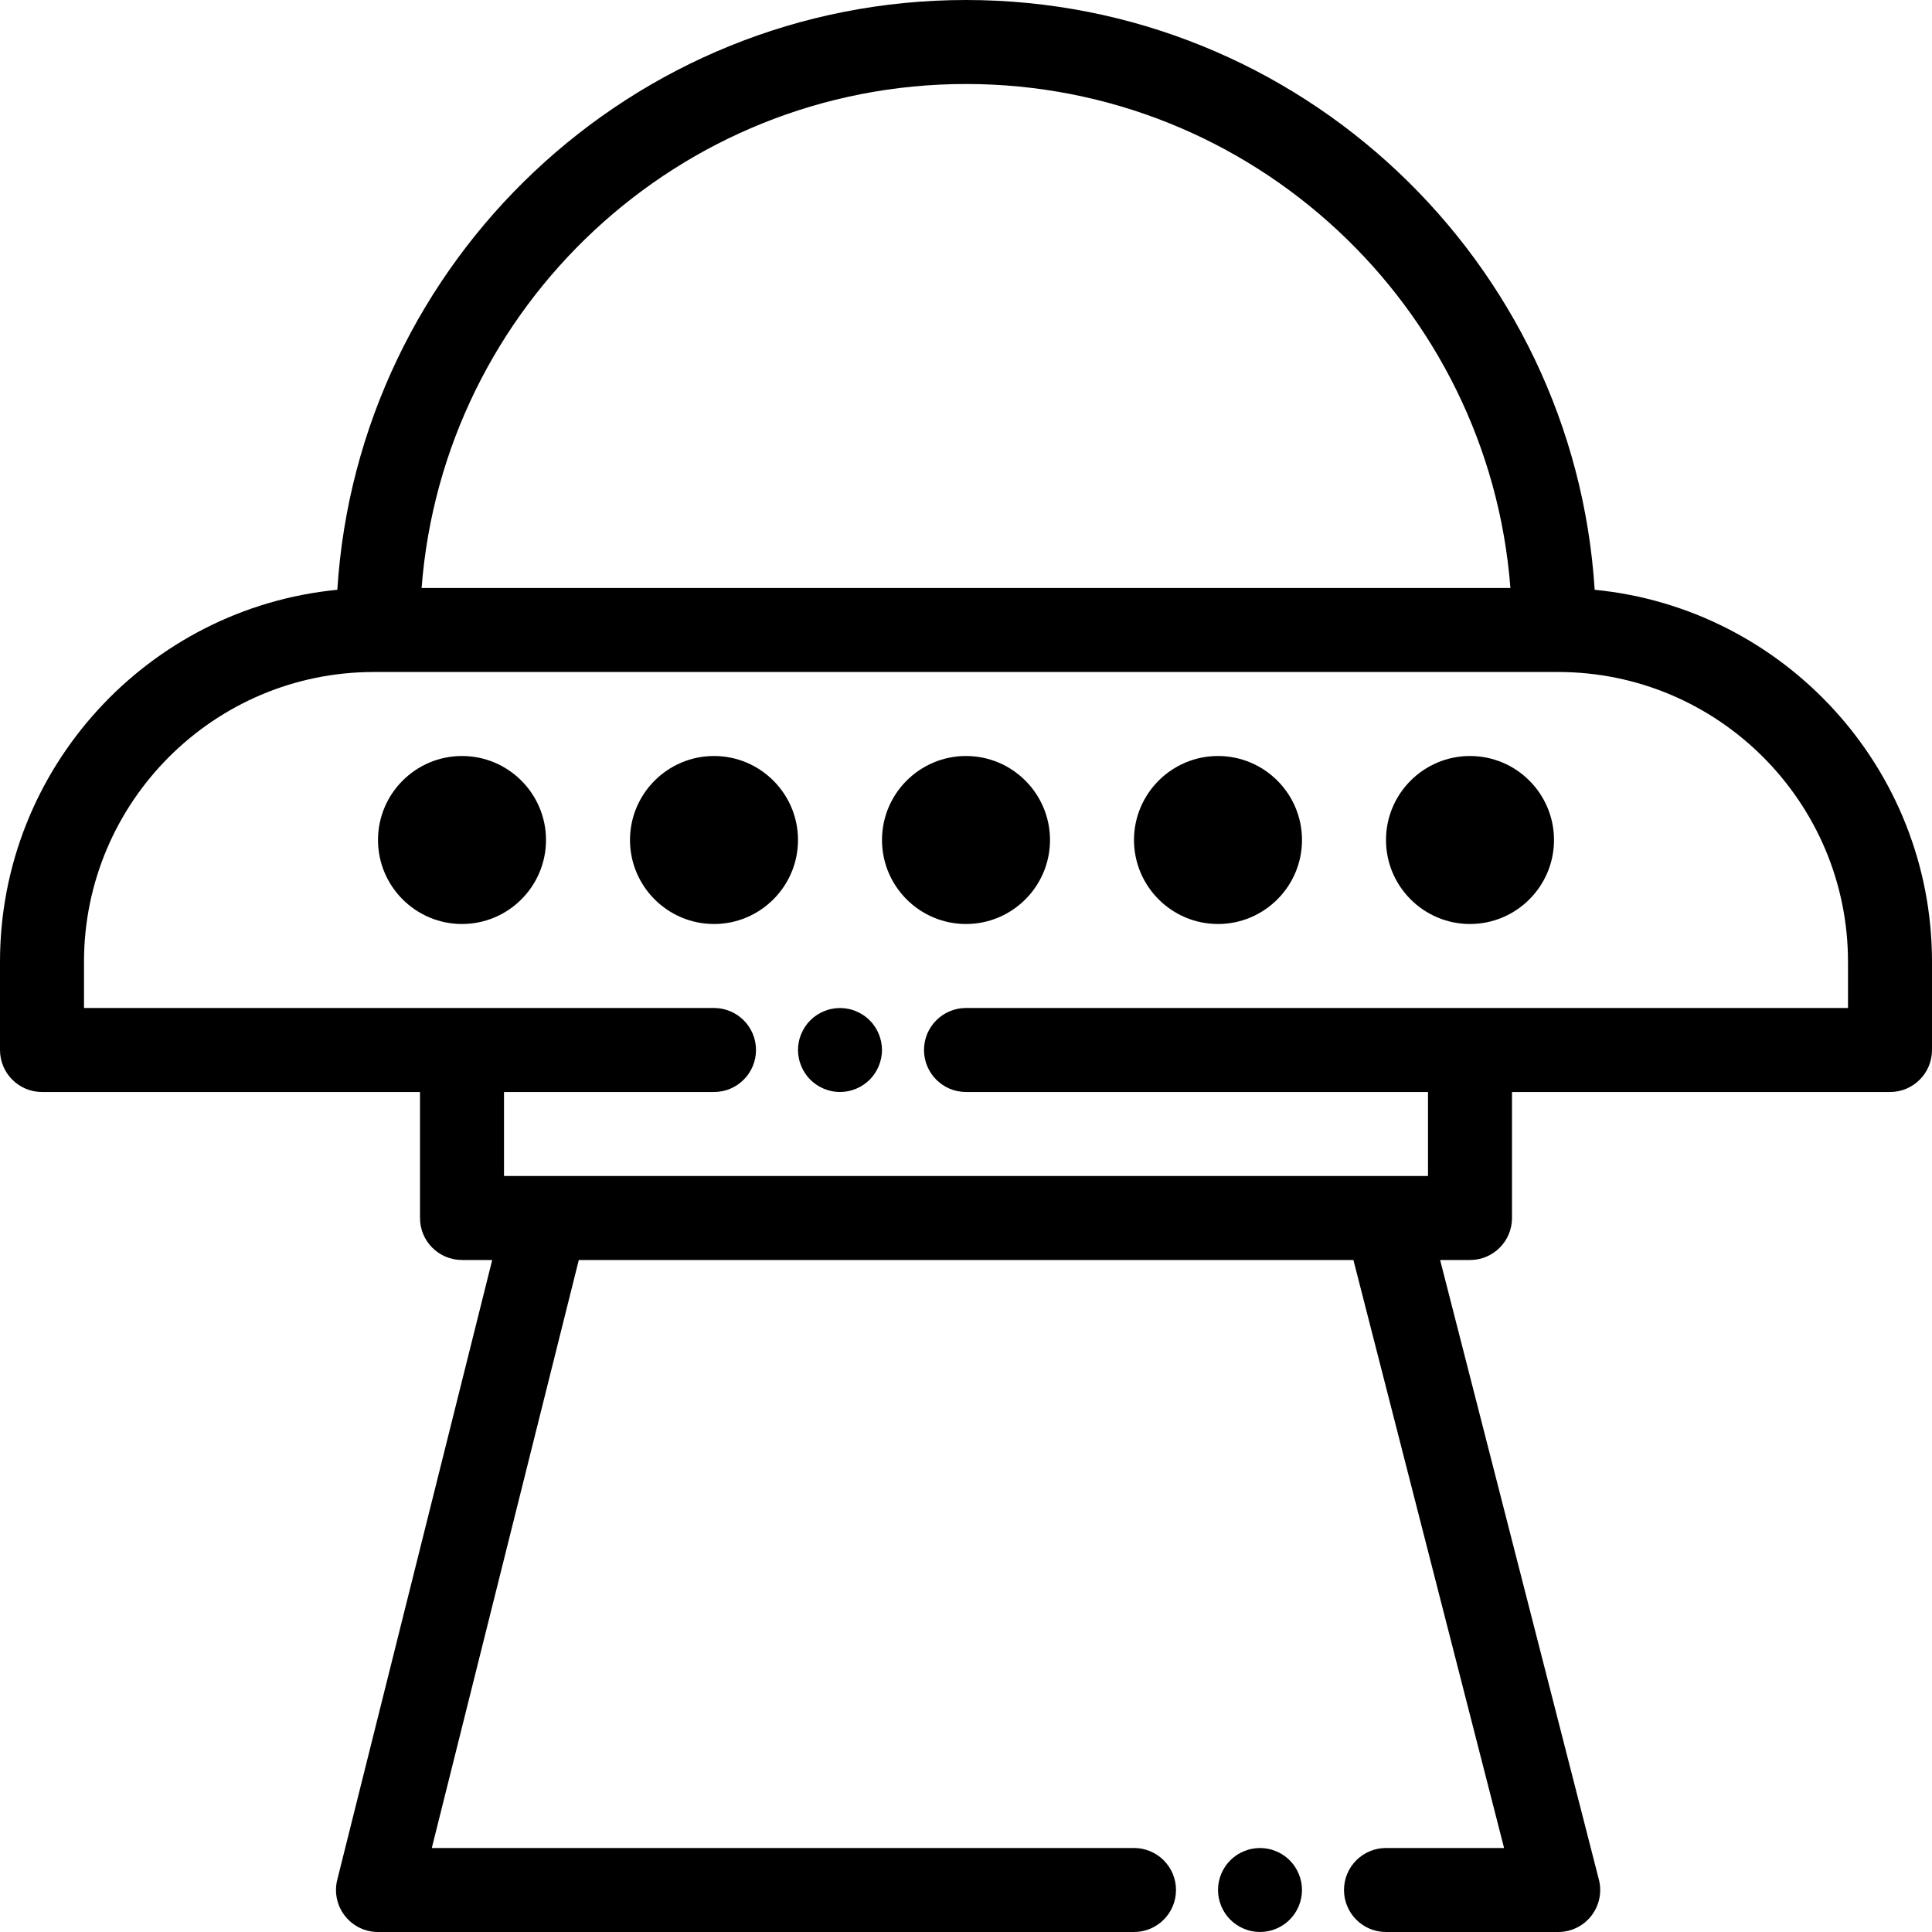 <?xml version="1.0" encoding="iso-8859-1"?>
<!-- Uploaded to: SVG Repo, www.svgrepo.com, Generator: SVG Repo Mixer Tools -->
<svg fill="#000000" height="800px" width="800px" version="1.1" id="Layer_1" xmlns="http://www.w3.org/2000/svg" xmlns:xlink="http://www.w3.org/1999/xlink" 
	 viewBox="0 0 512 512" xml:space="preserve">
<g>
	<g>
		<path d="M422.607,156.299C417.091,69.187,344.479,0,256,0S94.909,69.187,89.393,156.299C39.29,161.174,0,203.526,0,254.887v23.374
			c0,6.146,4.984,11.13,11.13,11.13h100.174v33.391c0,6.146,4.984,11.13,11.13,11.13h8.005L89.376,498.169
			c-0.831,3.326-0.085,6.847,2.025,9.55c2.109,2.701,5.346,4.281,8.773,4.281h200.348c6.146,0,11.13-4.984,11.13-11.13
			s-4.984-11.13-11.13-11.13H114.43l38.956-155.826h205.281l39.93,155.826h-31.293c-6.146,0-11.13,4.984-11.13,11.13
			s4.984,11.13,11.13,11.13h45.635c3.439,0,6.685-1.589,8.793-4.306c2.108-2.716,2.843-6.255,1.988-9.587l-42.074-164.194h7.919
			c6.146,0,11.13-4.984,11.13-11.13v-33.391H500.87c6.146,0,11.13-4.984,11.13-11.13v-23.374
			C512,203.526,472.71,161.174,422.607,156.299z M256,22.261c76.04,0,138.569,58.961,144.272,133.565H111.728
			C117.431,81.222,179.96,22.261,256,22.261z M489.739,267.13H389.565H256c-6.146,0-11.13,4.984-11.13,11.13
			s4.984,11.13,11.13,11.13h122.435v22.261h-11.13H144.696h-11.13v-22.261h55.652c6.146,0,11.13-4.984,11.13-11.13
			s-4.984-11.13-11.13-11.13h-66.783H22.261v-12.243c0-42.348,34.452-76.8,76.8-76.8h1.113h311.652h1.113
			c42.348,0,76.8,34.452,76.8,76.8V267.13z"/>
	</g>
</g>
<g>
	<g>
		<path d="M122.435,200.348c-12.275,0-22.261,9.986-22.261,22.261s9.986,22.261,22.261,22.261c12.275,0,22.261-9.986,22.261-22.261
			S134.709,200.348,122.435,200.348z"/>
	</g>
</g>
<g>
	<g>
		<path d="M189.217,200.348c-12.275,0-22.261,9.986-22.261,22.261s9.986,22.261,22.261,22.261s22.261-9.986,22.261-22.261
			S201.492,200.348,189.217,200.348z"/>
	</g>
</g>
<g>
	<g>
		<path d="M389.565,200.348c-12.275,0-22.261,9.986-22.261,22.261s9.986,22.261,22.261,22.261c12.275,0,22.261-9.986,22.261-22.261
			S401.84,200.348,389.565,200.348z"/>
	</g>
</g>
<g>
	<g>
		<path d="M322.783,200.348c-12.275,0-22.261,9.986-22.261,22.261s9.986,22.261,22.261,22.261s22.261-9.986,22.261-22.261
			S335.057,200.348,322.783,200.348z"/>
	</g>
</g>
<g>
	<g>
		<path d="M256,200.348c-12.275,0-22.261,9.986-22.261,22.261S243.725,244.87,256,244.87c12.275,0,22.261-9.986,22.261-22.261
			S268.275,200.348,256,200.348z"/>
	</g>
</g>
<g>
	<g>
		<path d="M341.781,493c-0.512-0.512-1.078-0.979-1.691-1.381c-0.601-0.412-1.247-0.746-1.926-1.024
			c-0.668-0.278-1.368-0.501-2.08-0.633c-1.436-0.291-2.905-0.291-4.341,0c-0.712,0.132-1.414,0.355-2.081,0.633
			c-0.679,0.278-1.323,0.612-1.924,1.024c-0.613,0.401-1.181,0.868-1.693,1.38c-2.07,2.07-3.261,4.931-3.261,7.869
			c0,2.927,1.19,5.799,3.261,7.868c0.512,0.513,1.08,0.981,1.693,1.38c0.601,0.401,1.245,0.746,1.924,1.024
			c0.669,0.278,1.369,0.501,2.081,0.634c0.712,0.145,1.447,0.223,2.17,0.223c0.722,0,1.458-0.078,2.17-0.223
			c0.712-0.134,1.414-0.356,2.08-0.634c0.679-0.278,1.325-0.623,1.926-1.024c0.612-0.4,1.18-0.867,1.692-1.38
			c2.07-2.068,3.261-4.94,3.261-7.867C345.043,497.93,343.853,495.071,341.781,493z"/>
	</g>
</g>
<g>
	<g>
		<path d="M233.515,276.089c-0.145-0.711-0.356-1.412-0.634-2.08c-0.278-0.679-0.623-1.323-1.024-1.924
			c-0.4-0.613-0.867-1.181-1.38-1.693c-0.512-0.512-1.08-0.979-1.692-1.38c-0.601-0.4-1.247-0.746-1.926-1.024
			c-0.668-0.278-1.368-0.501-2.08-0.633c-1.436-0.29-2.916-0.29-4.341,0c-0.712,0.133-1.414,0.355-2.093,0.633
			c-0.669,0.278-1.313,0.624-1.914,1.024c-0.613,0.401-1.181,0.868-1.693,1.38c-0.512,0.512-0.979,1.08-1.38,1.693
			c-0.4,0.601-0.746,1.245-1.024,1.924c-0.278,0.669-0.501,1.369-0.633,2.081c-0.146,0.712-0.223,1.447-0.223,2.17
			c0,0.722,0.077,1.458,0.223,2.17c0.132,0.712,0.355,1.414,0.633,2.08c0.278,0.679,0.624,1.325,1.024,1.926
			c0.401,0.612,0.868,1.18,1.38,1.692c0.512,0.513,1.08,0.981,1.693,1.38c0.601,0.401,1.245,0.746,1.914,1.024
			c0.679,0.278,1.38,0.501,2.093,0.646c0.712,0.145,1.447,0.211,2.17,0.211c2.927,0,5.799-1.191,7.868-3.262
			c0.513-0.512,0.981-1.08,1.38-1.692c0.401-0.601,0.746-1.247,1.024-1.926c0.278-0.668,0.49-1.368,0.634-2.08
			c0.145-0.714,0.223-1.448,0.223-2.17C233.738,277.536,233.66,276.801,233.515,276.089z"/>
	</g>
</g>
</svg>